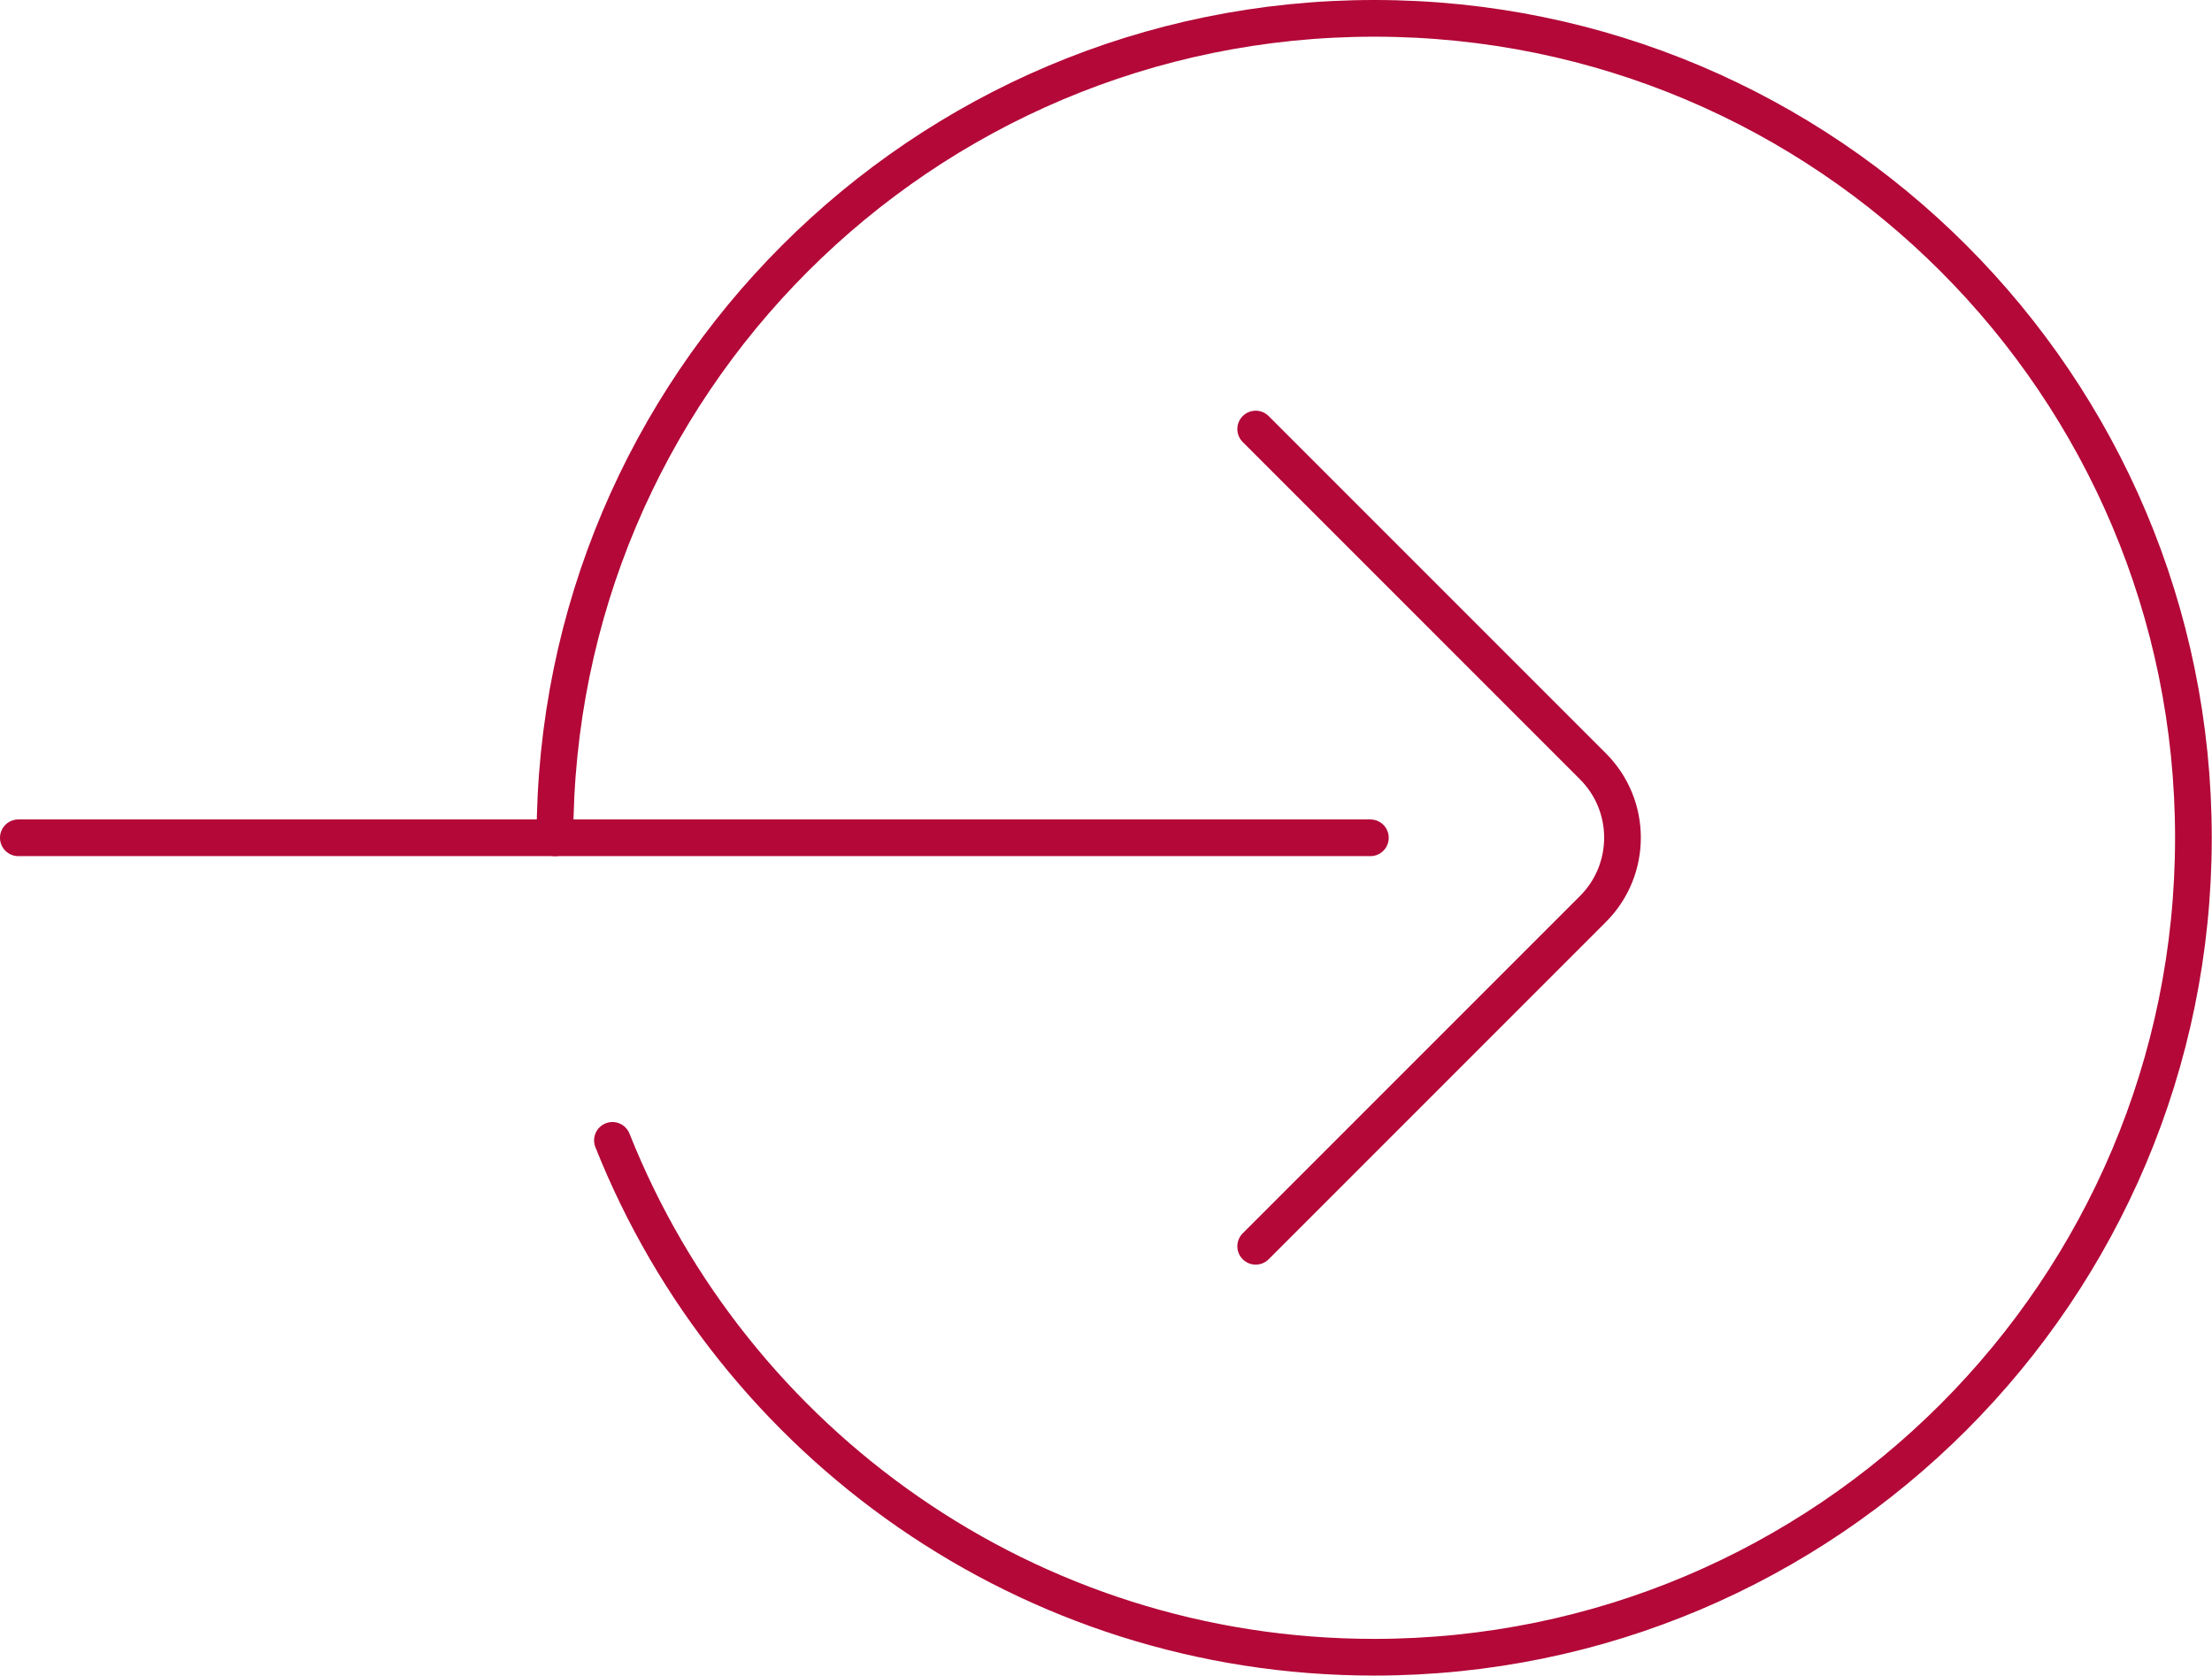 <?xml version="1.0" encoding="UTF-8"?>
<svg id="Layer_2" data-name="Layer 2" xmlns="http://www.w3.org/2000/svg" viewBox="0 0 90.44 68.5">
  <defs>
    <style>
      .cls-1 {
        fill: none;
        stroke: #b30838;
        stroke-linecap: round;
        stroke-linejoin: round;
        stroke-width: 1.5px;
      }
    </style>
  </defs>
  <g id="layout">
    <g>
      <path class="cls-1" d="m25.04,46.62c4.92,12.38,17.01,21.13,31.14,21.13,18.5,0,33.5-15,33.5-33.5S74.69.75,56.19.75,22.69,15.75,22.69,34.25"/>
      <line class="cls-1" x1=".75" y1="34.25" x2="56.03" y2="34.25"/>
      <path class="cls-1" d="m51.34,17.54l13.79,13.79c1.61,1.61,1.61,4.22,0,5.83l-13.79,13.79"/>
    </g>
  </g>
</svg>
